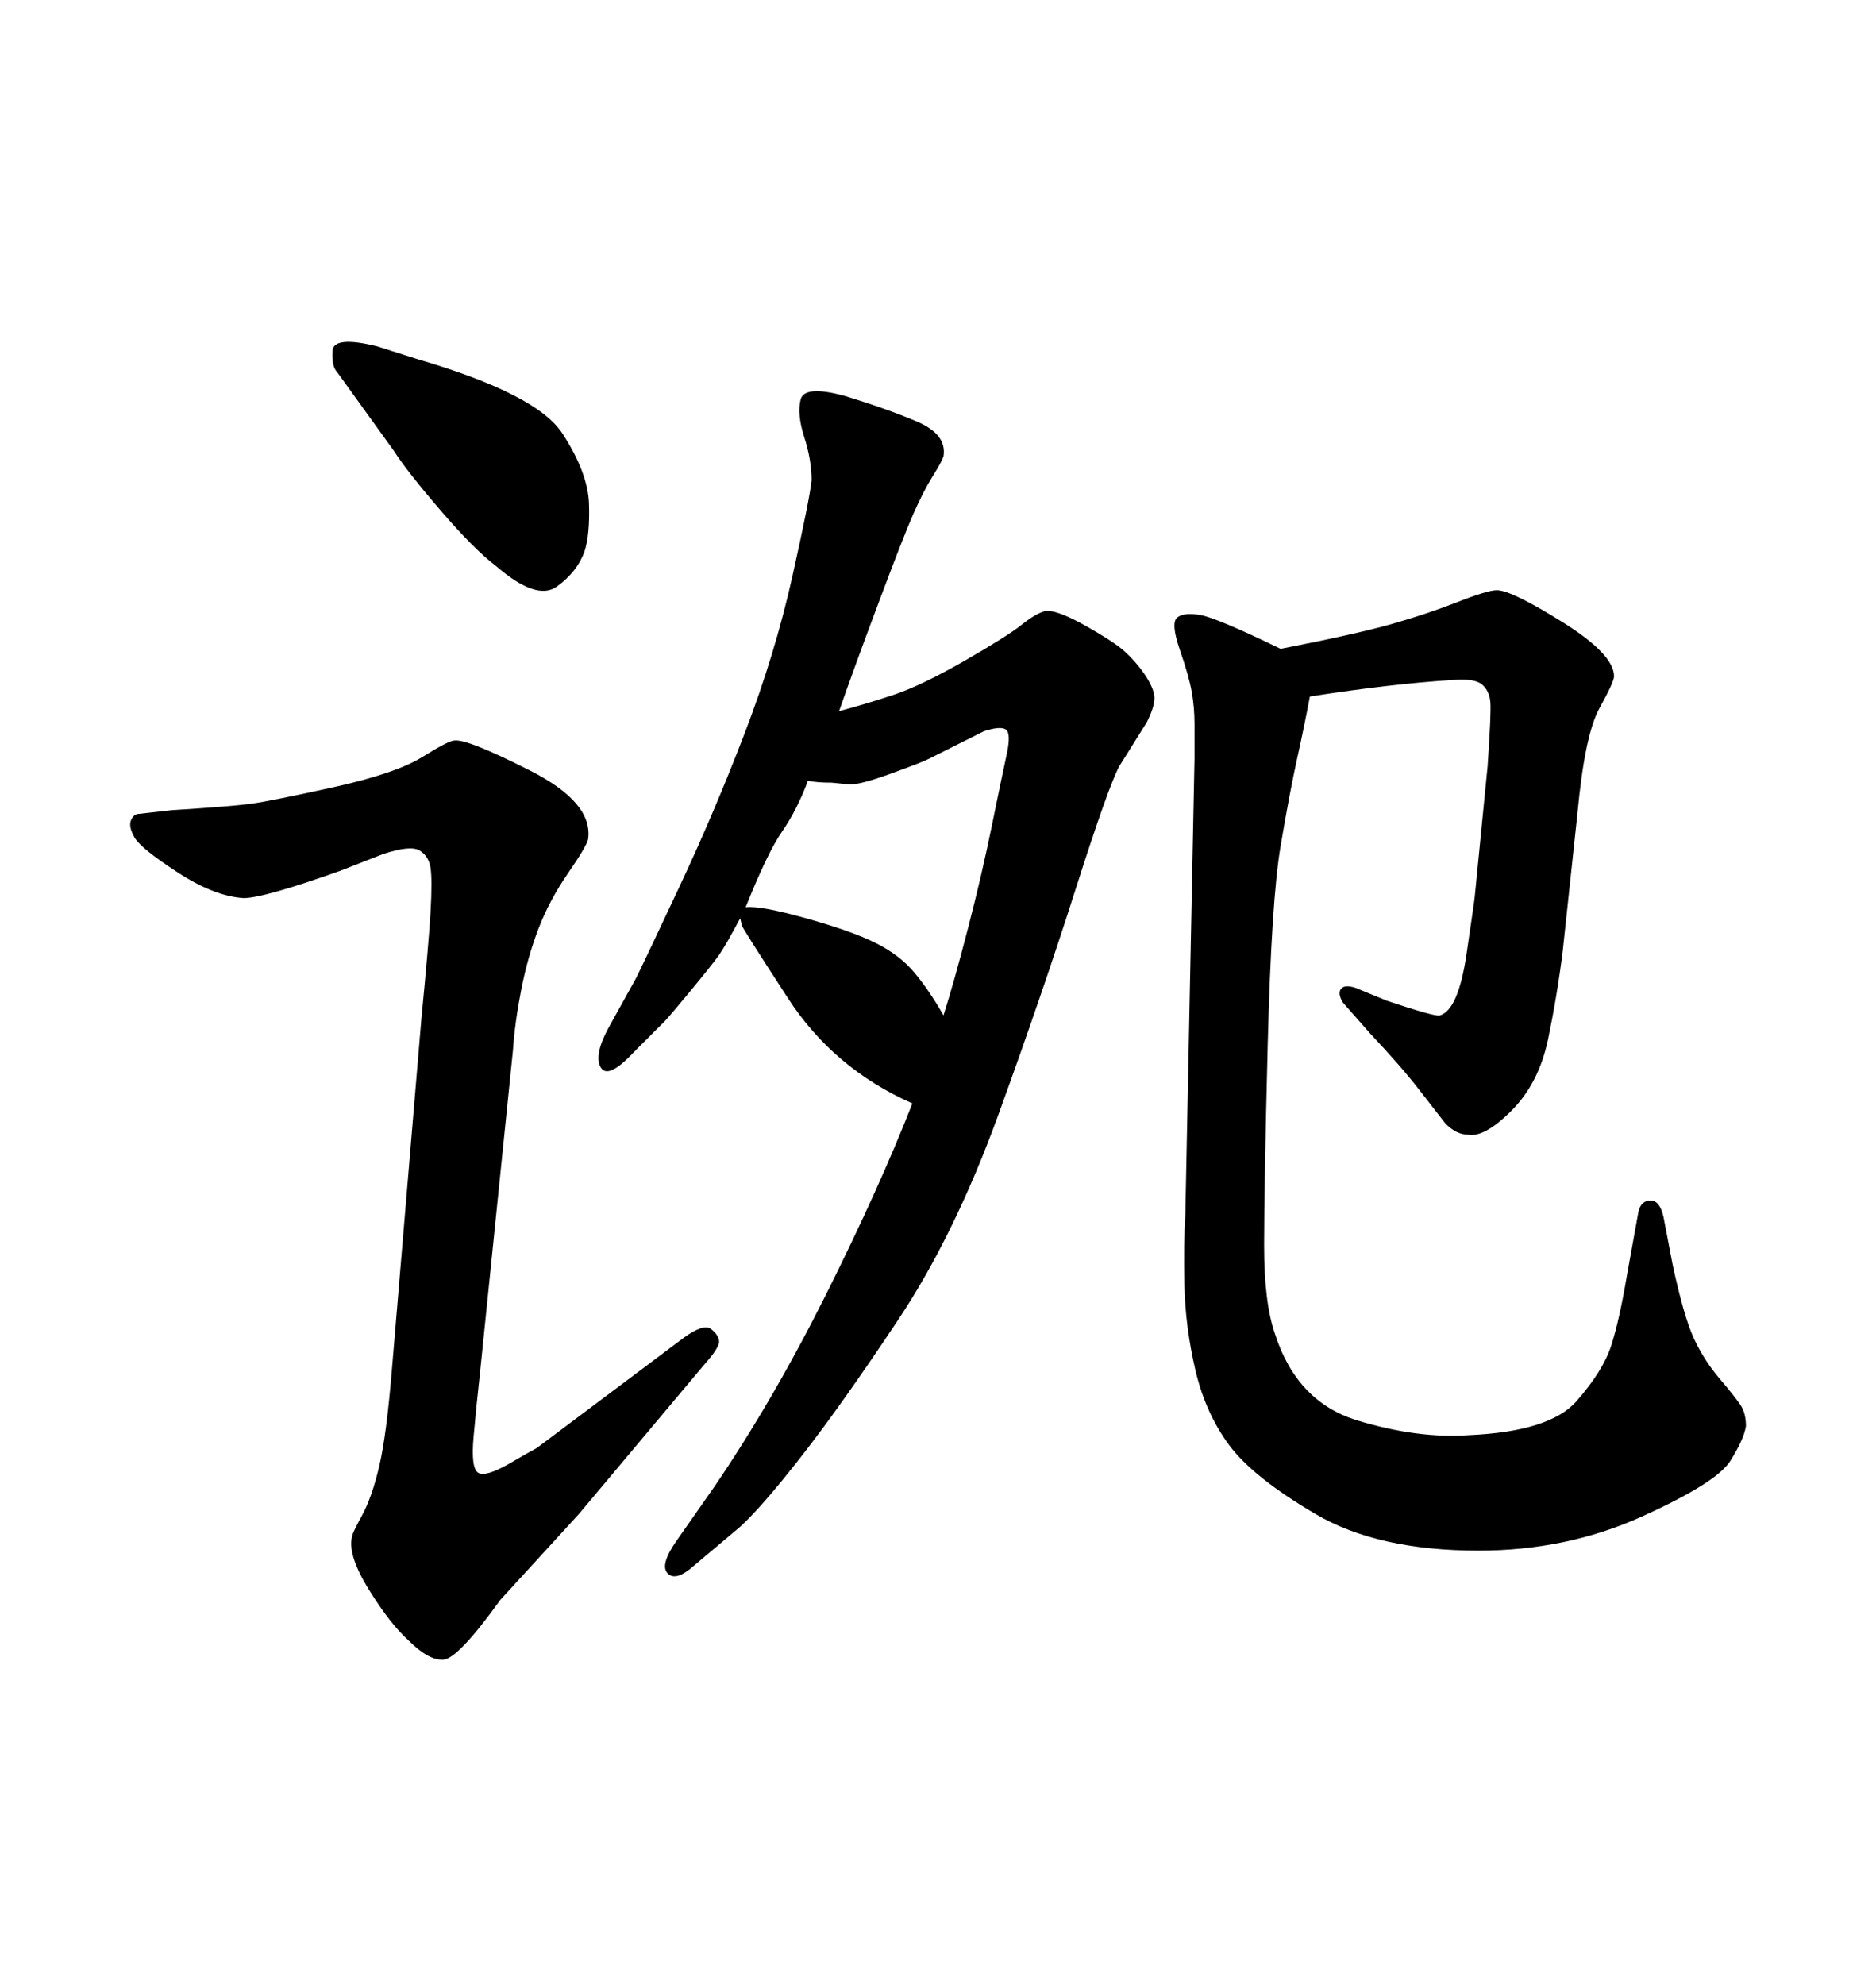 <svg xmlns="http://www.w3.org/2000/svg" xmlns:xlink="http://www.w3.org/1999/xlink" width="300" height="317.285"><path d="M134.18 113.67L134.18 113.67Q138.57 112.50 142.97 111.04Q147.36 109.57 154.25 105.62Q161.13 101.66 163.33 99.90Q165.53 98.14 166.99 97.71Q168.46 97.27 172.85 99.61L172.85 99.61Q178.13 102.54 179.88 104.15Q181.64 105.76 182.96 107.67Q184.28 109.57 184.57 111.04Q184.86 112.50 183.40 115.43L183.40 115.43L179.00 122.46Q177.25 125.68 171.97 142.24Q166.70 158.79 159.67 178.13Q152.64 197.46 143.55 211.08Q134.47 224.71 128.17 232.76Q121.88 240.82 118.36 244.04L118.36 244.04L111.04 250.20Q108.11 252.83 106.79 251.51Q105.47 250.20 108.11 246.39L108.11 246.39L114.26 237.60Q123.63 223.83 132.13 206.84Q140.63 189.84 145.90 176.37L145.90 176.37Q133.30 170.80 125.98 159.52Q118.65 148.24 118.65 147.95L118.65 147.95L118.36 146.78Q116.02 151.17 114.99 152.64Q113.96 154.10 110.45 158.35Q106.93 162.60 106.35 163.18L106.35 163.18L101.37 168.16Q97.27 172.56 96.09 170.65Q94.92 168.75 97.27 164.36L97.27 164.36L101.66 156.45Q103.13 153.52 108.69 141.65Q114.26 129.79 119.09 117.19Q123.93 104.59 126.71 92.14Q129.49 79.69 129.79 76.76L129.79 76.76Q129.79 73.54 128.61 69.87Q127.44 66.21 128.03 63.87Q128.61 61.52 135.06 63.28L135.06 63.28Q141.80 65.33 146.63 67.38Q151.46 69.43 150.88 72.95L150.88 72.95Q150.59 73.83 149.12 76.17Q147.66 78.52 146.04 82.18Q144.43 85.84 140.48 96.39Q136.52 106.93 134.18 113.67ZM129.20 124.80L129.20 124.80Q127.44 129.49 125.10 132.86Q122.75 136.23 119.24 145.02L119.24 145.02Q121.58 144.73 128.91 146.78Q136.23 148.83 140.04 150.73Q143.85 152.64 146.19 155.42Q148.54 158.20 150.88 162.30L150.88 162.30Q152.64 156.74 154.83 148.24Q157.03 139.75 158.64 131.84Q160.25 123.93 160.99 120.56Q161.72 117.19 160.84 116.60Q159.96 116.02 157.32 116.89L157.32 116.89L148.54 121.29Q147.36 121.88 142.53 123.63Q137.70 125.39 135.94 125.39L135.94 125.39L133.01 125.10Q130.66 125.10 129.20 124.80ZM204.79 103.71L204.79 103.71Q216.80 101.37 222.51 99.76Q228.22 98.14 233.06 96.24Q237.89 94.34 239.36 94.34L239.36 94.34Q241.70 94.34 249.90 99.46Q258.11 104.59 258.11 108.11L258.11 108.11Q258.11 108.98 255.76 113.23Q253.42 117.48 252.25 130.08L252.25 130.08L249.90 152.05Q249.02 159.08 247.56 166.11Q246.09 173.14 241.70 177.54Q237.30 181.93 234.67 181.35L234.67 181.35Q232.91 181.35 231.15 179.59L231.15 179.59L227.05 174.32Q224.12 170.51 219.14 165.23L219.14 165.23L214.75 160.25Q213.87 158.79 214.45 158.06Q215.04 157.32 216.80 157.91L216.80 157.91L221.78 159.96Q229.69 162.60 230.27 162.30L230.27 162.30Q233.20 161.43 234.52 152.49Q235.84 143.55 235.84 143.26L235.84 143.26L237.89 122.46Q238.48 113.96 238.33 112.21Q238.18 110.45 237.01 109.42Q235.84 108.40 232.32 108.69L232.32 108.69Q222.66 109.28 209.47 111.33L209.47 111.33Q208.59 116.02 207.42 121.29Q206.25 126.56 204.79 135.21Q203.32 143.85 202.73 166.85Q202.15 189.84 202.15 199.07Q202.15 208.30 203.91 213.28L203.91 213.28Q207.42 224.12 217.09 227.05Q226.76 229.98 234.96 229.39L234.96 229.39Q247.85 228.81 252.10 223.97Q256.35 219.14 257.67 215.04Q258.98 210.94 260.16 203.91L260.16 203.91L261.91 194.24Q262.21 191.89 263.96 191.89L263.96 191.89Q265.43 191.89 266.02 194.53L266.02 194.53L267.48 202.15Q269.24 210.35 270.85 213.87Q272.46 217.38 274.95 220.31Q277.44 223.24 278.32 224.56Q279.20 225.88 279.20 227.93L279.20 227.93Q278.91 229.98 276.71 233.50Q274.51 237.01 262.50 242.43Q250.49 247.85 236.43 247.85L236.43 247.85Q220.31 247.85 210.35 241.99Q200.39 236.13 196.58 231.01Q192.77 225.88 191.16 218.99Q189.55 212.11 189.40 205.37Q189.26 198.63 189.55 194.24L189.55 194.24L191.02 121.29Q191.02 118.36 191.02 115.72Q191.02 113.09 190.58 110.60Q190.14 108.11 188.67 103.86Q187.21 99.61 188.23 98.73Q189.26 97.85 191.89 98.29Q194.53 98.73 204.79 103.71ZM62.99 72.07L62.99 72.07L53.91 59.47Q53.03 58.59 53.17 56.10Q53.32 53.61 60.35 55.37L60.35 55.37L66.80 57.42Q85.84 62.99 89.94 69.29Q94.04 75.59 94.19 80.57Q94.34 85.55 93.46 88.18L93.46 88.18Q92.29 91.41 89.06 93.75Q85.84 96.09 79.39 90.53L79.39 90.53Q75.88 87.89 70.46 81.59Q65.04 75.29 62.99 72.07ZM82.03 167.87L76.76 219.43Q76.17 224.71 75.73 229.69Q75.29 234.67 76.46 235.40Q77.64 236.13 81.45 233.94Q85.25 231.74 85.84 231.45L85.84 231.45L109.28 213.87Q112.50 211.52 113.67 212.40Q114.84 213.28 114.99 214.31Q115.14 215.33 112.50 218.26L112.50 218.26L92.58 241.99L79.98 255.76Q73.24 265.14 70.90 265.28Q68.55 265.43 65.33 262.21L65.33 262.21Q62.40 259.57 59.03 254.15Q55.66 248.73 56.25 245.80L56.25 245.80Q56.25 245.21 57.86 242.29Q59.47 239.36 60.64 234.38Q61.82 229.39 62.70 218.55L62.70 218.55L67.38 162.89Q68.55 150.88 68.85 145.75Q69.14 140.63 68.85 138.72Q68.55 136.82 67.09 135.94Q65.63 135.06 61.23 136.52L61.23 136.52L54.49 139.16Q42.19 143.55 38.96 143.55L38.96 143.55Q34.28 143.26 28.42 139.45Q22.56 135.64 21.53 133.89Q20.51 132.13 20.95 131.10Q21.39 130.08 22.27 130.08L22.27 130.08L27.54 129.49Q36.91 128.91 40.14 128.47Q43.36 128.03 53.32 125.83Q63.28 123.63 67.53 121.00Q71.78 118.36 72.66 118.36L72.66 118.36Q74.71 118.07 84.81 123.19Q94.92 128.32 94.04 134.18L94.04 134.18Q93.75 135.35 90.82 139.60Q87.89 143.85 86.13 148.39Q84.38 152.93 83.35 158.20Q82.32 163.48 82.03 167.87L82.03 167.87Z"/></svg>
